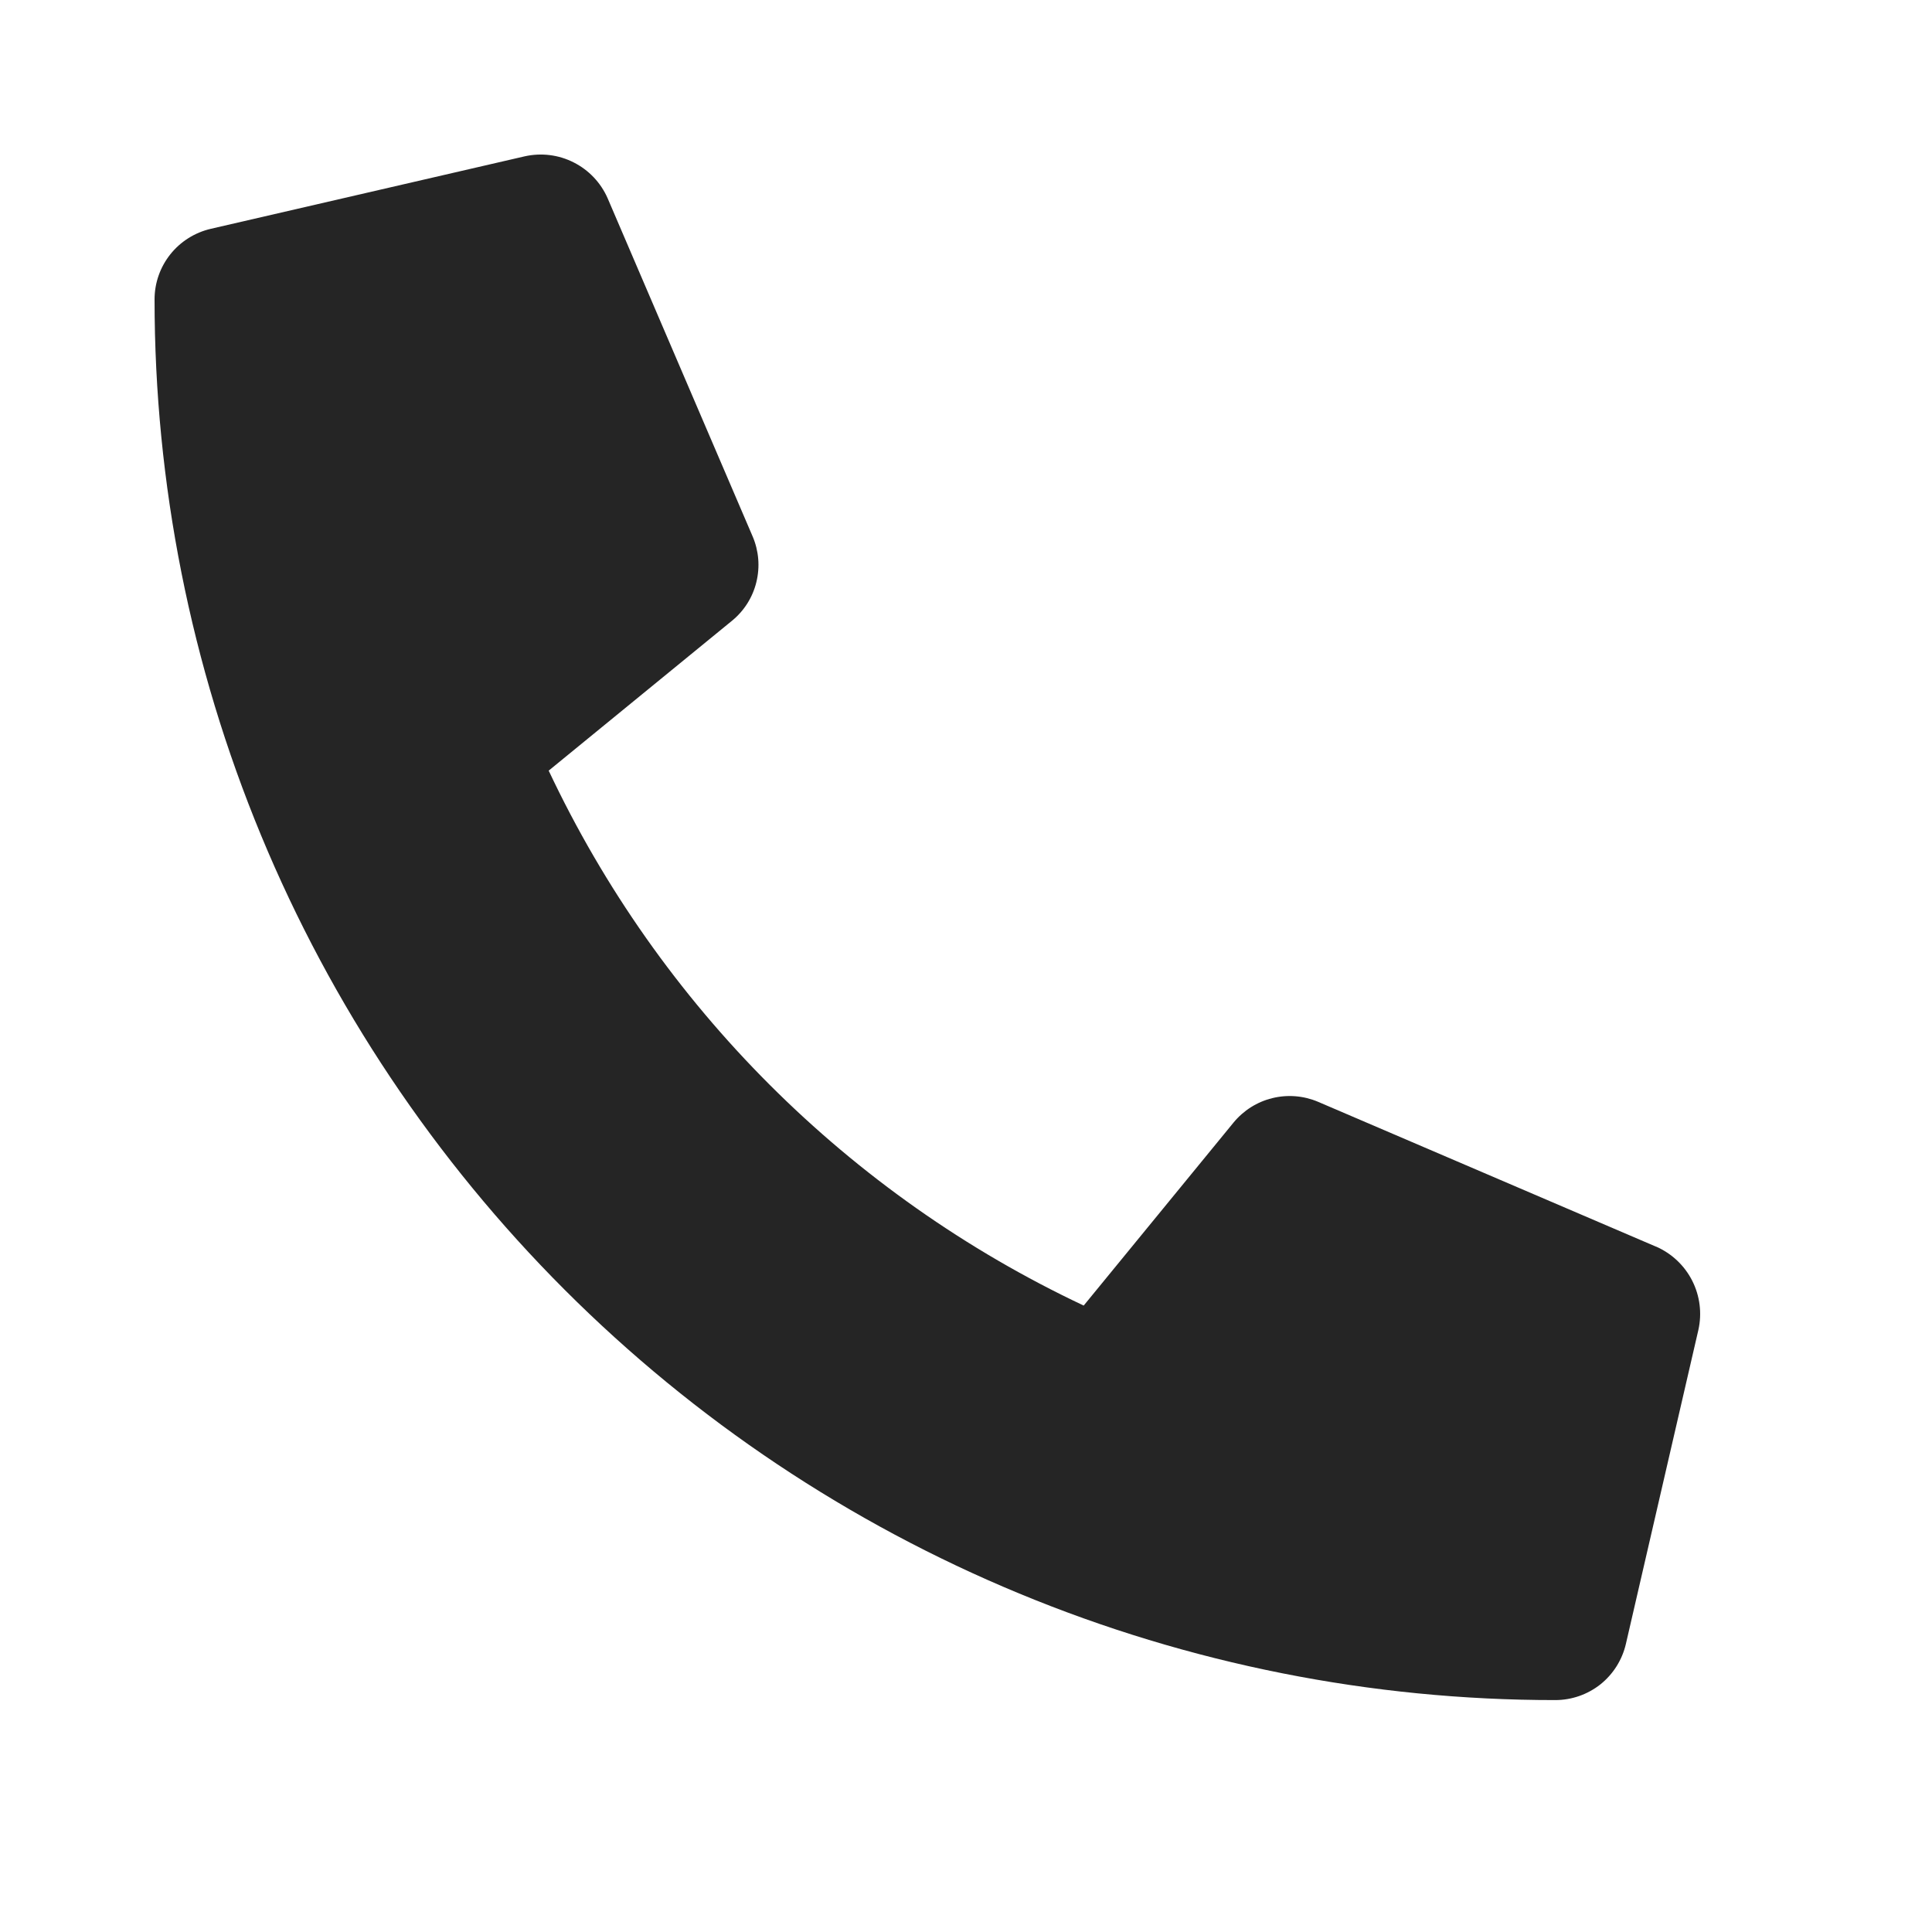 <svg width="25" height="25" viewBox="0 0 25 25" fill="none" xmlns="http://www.w3.org/2000/svg">
<path d="M21.43 16.132L17.055 14.257C16.868 14.178 16.66 14.161 16.463 14.21C16.266 14.258 16.09 14.37 15.961 14.527L14.023 16.894C10.982 15.461 8.534 13.014 7.1 9.972L9.469 8.035C9.627 7.907 9.739 7.731 9.787 7.534C9.836 7.336 9.819 7.128 9.739 6.941L7.863 2.566C7.775 2.365 7.62 2.201 7.424 2.102C7.228 2.002 7.003 1.975 6.789 2.023L2.727 2.961C2.521 3.009 2.336 3.125 2.204 3.291C2.072 3.457 2 3.662 2 3.874C2 6.255 2.468 8.612 3.379 10.811C4.29 13.01 5.625 15.008 7.308 16.691C8.991 18.374 10.989 19.709 13.189 20.62C15.388 21.531 17.745 22 20.125 21.999C20.337 21.999 20.543 21.927 20.709 21.796C20.875 21.663 20.991 21.479 21.039 21.272L21.977 17.209C22.025 16.994 21.997 16.769 21.897 16.572C21.797 16.375 21.632 16.22 21.43 16.131V16.132Z" fill="#252525"/>
</svg>
